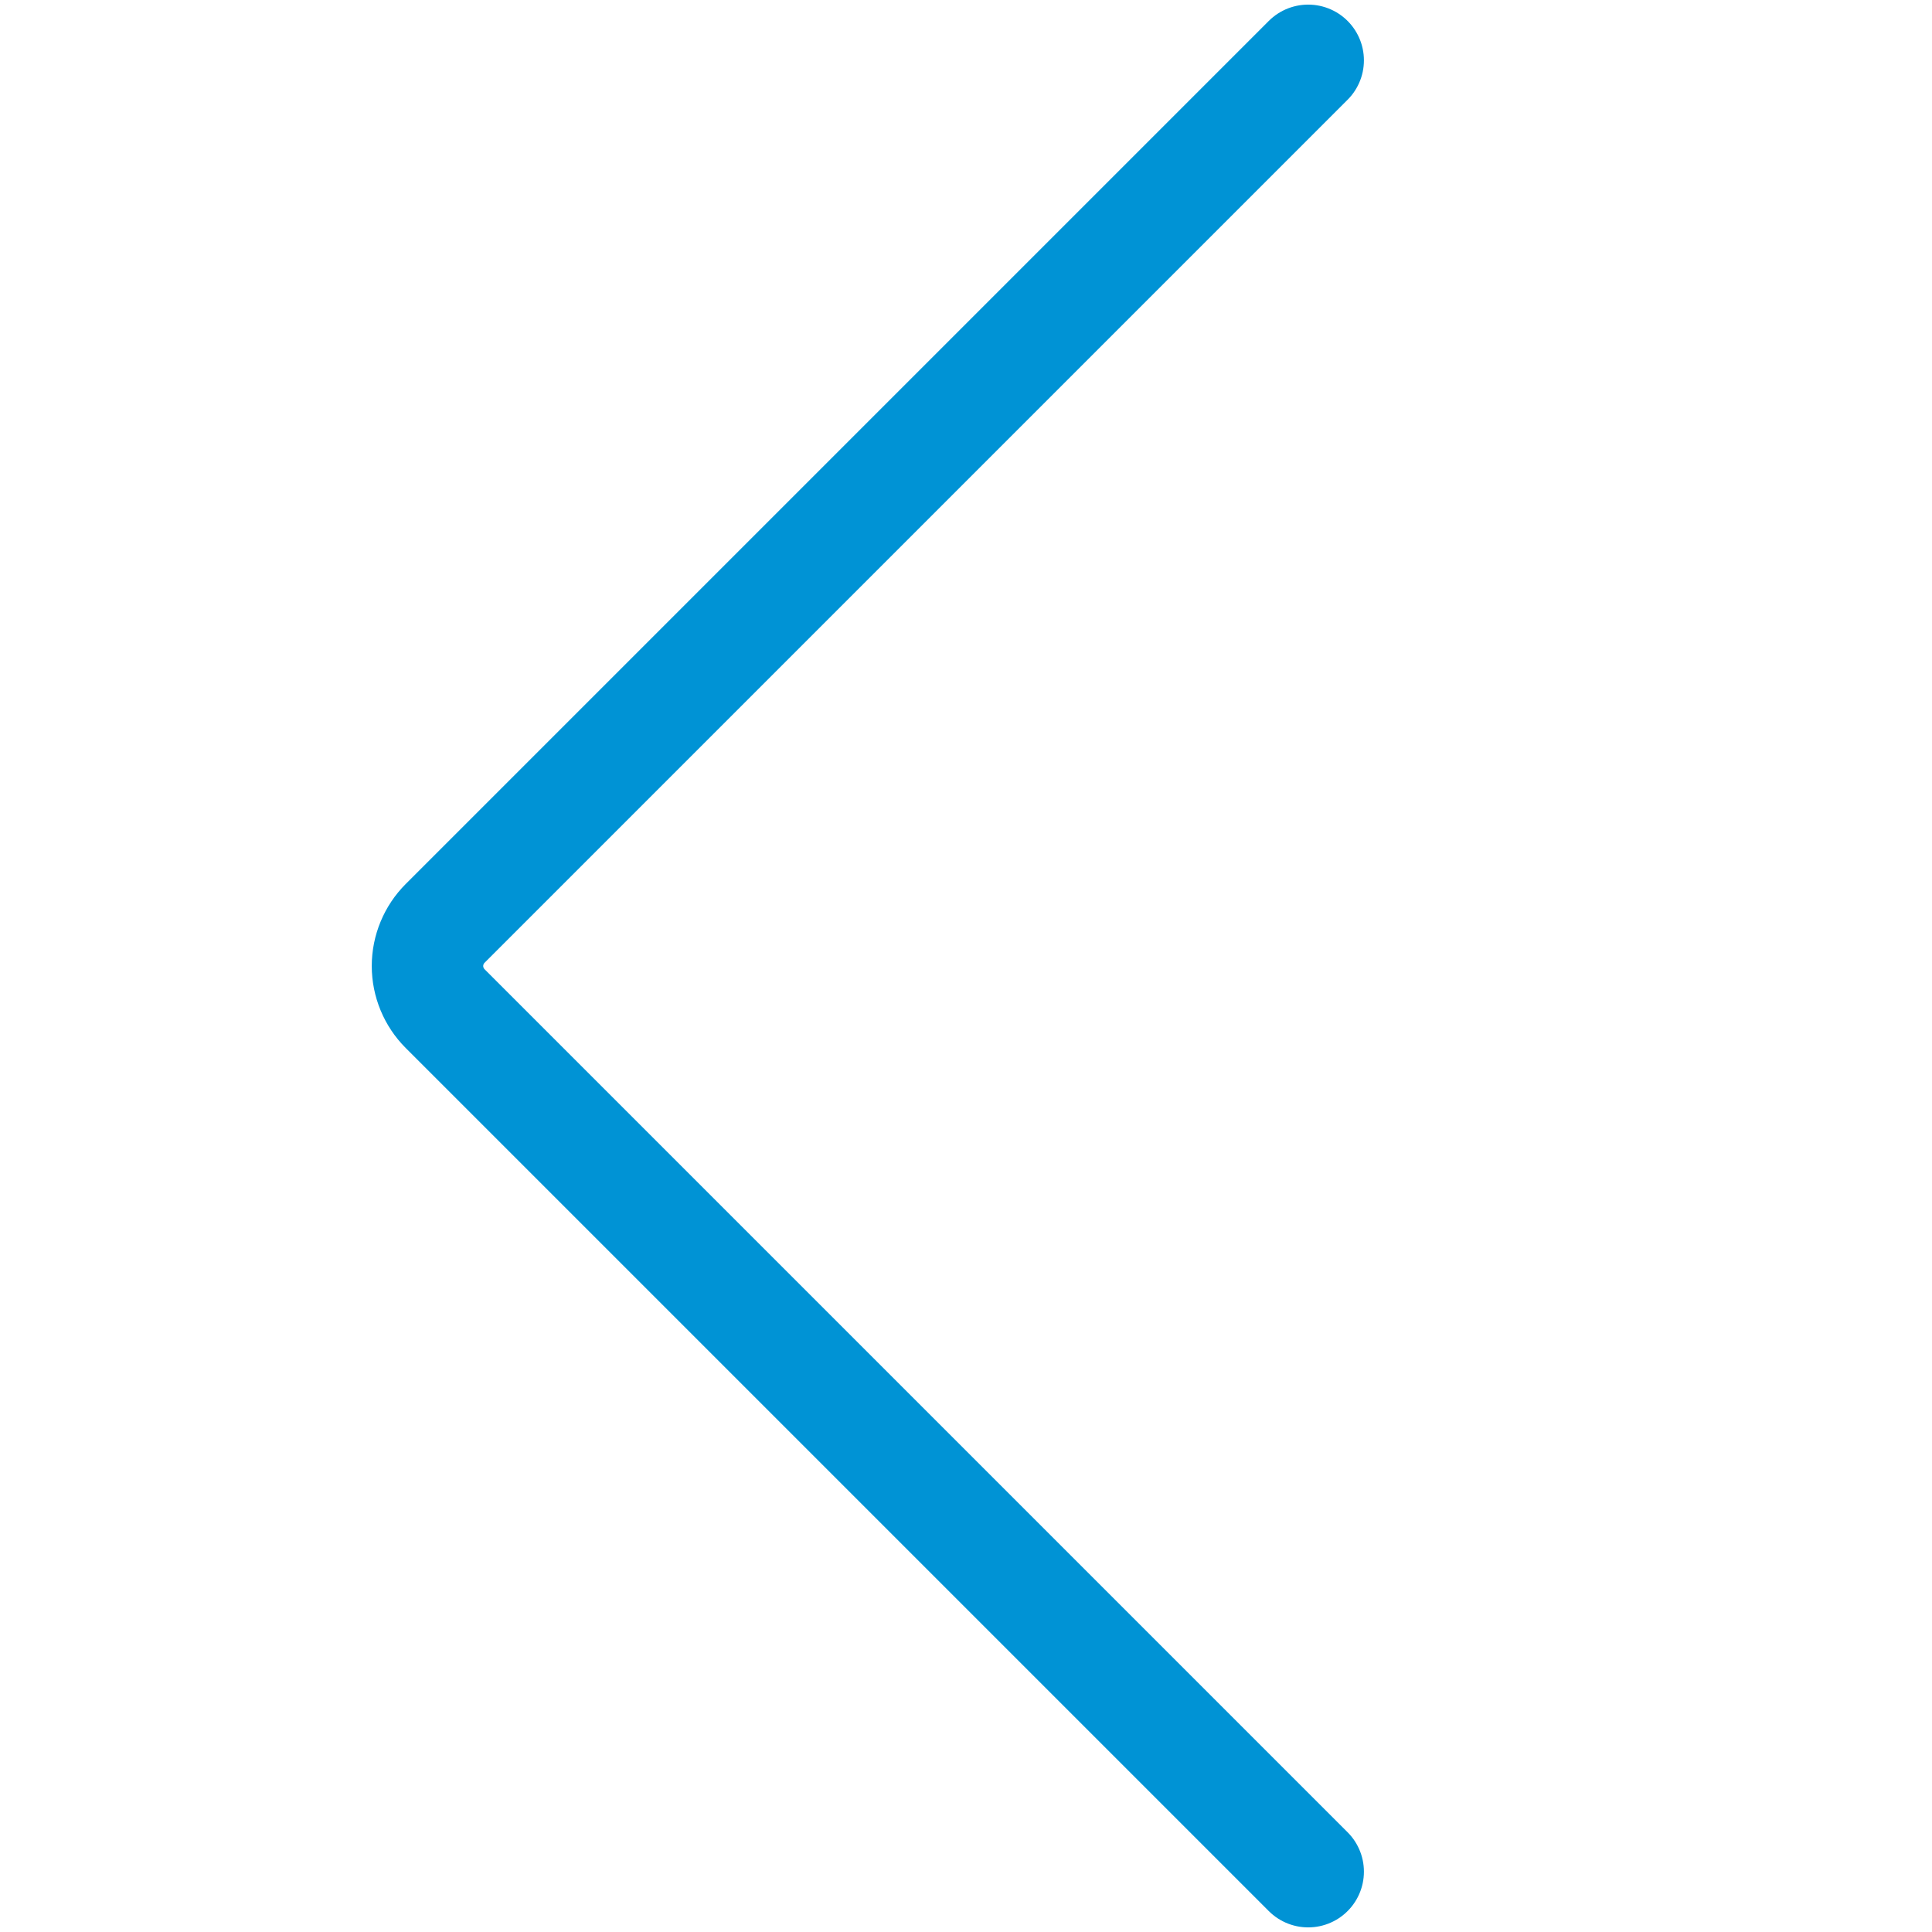 <svg width="26" height="26" viewBox="0 0 26 26" fill="none" xmlns="http://www.w3.org/2000/svg">
    <path
        d="M17.605 25.188L5.991 13.574C5.839 13.422 5.753 13.215 5.753 13C5.753 12.785 5.839 12.578 5.991 12.426L17.605 0.812"
        stroke="#0093D5" stroke-width="1.5" stroke-linecap="round" stroke-linejoin="round" />
</svg>